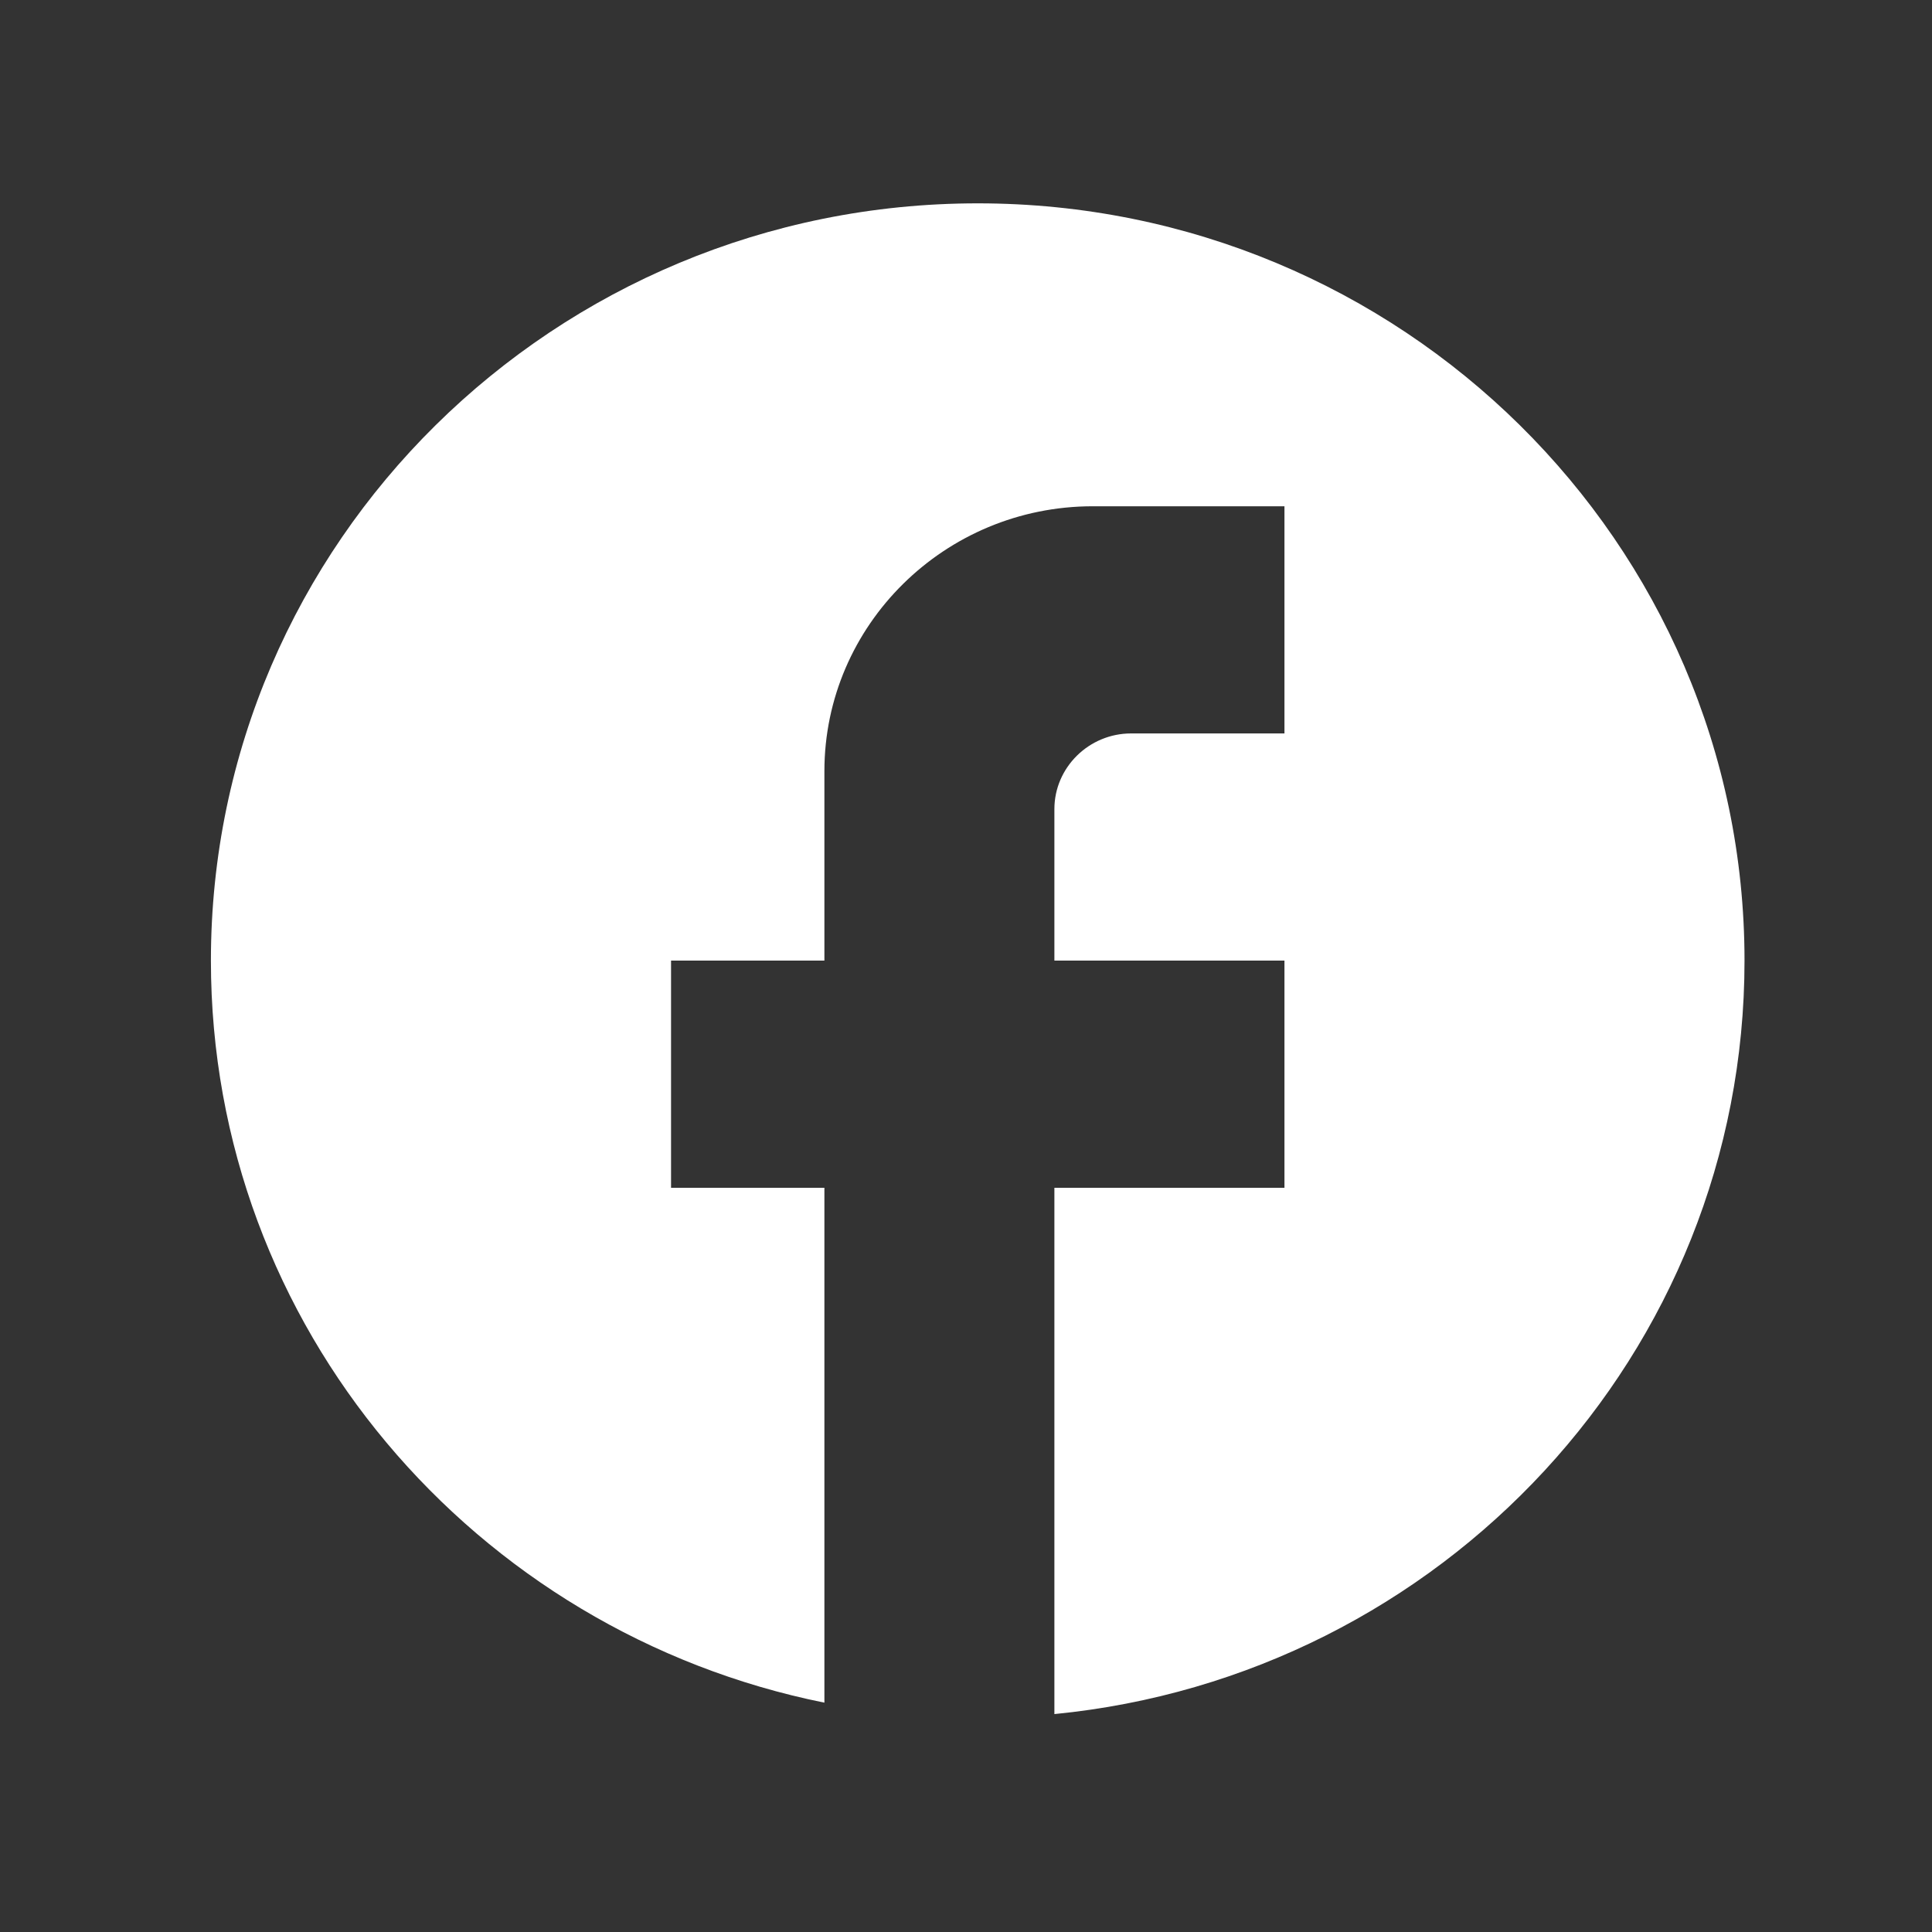<svg xmlns="http://www.w3.org/2000/svg" width="24" height="24" viewBox="0 0 24 24" fill="none">
  <rect x="0" y="0" width="24" height="24" fill="#333333" stroke="none"/>
  <path d="M21.671 11.933C21.671 6.74 17.404 2.526 12.146 2.526C6.888 2.526 2.62 6.74 2.62 11.933C2.62 16.486 5.897 20.276 10.241 21.151V14.755H8.336V11.933H10.241V9.581C10.241 7.765 11.736 6.289 13.575 6.289H15.956V9.111H14.051C13.527 9.111 13.098 9.534 13.098 10.051V11.933H15.956V14.755H13.098V21.293C17.909 20.822 21.671 16.815 21.671 11.933Z" fill="white"/>
</svg>